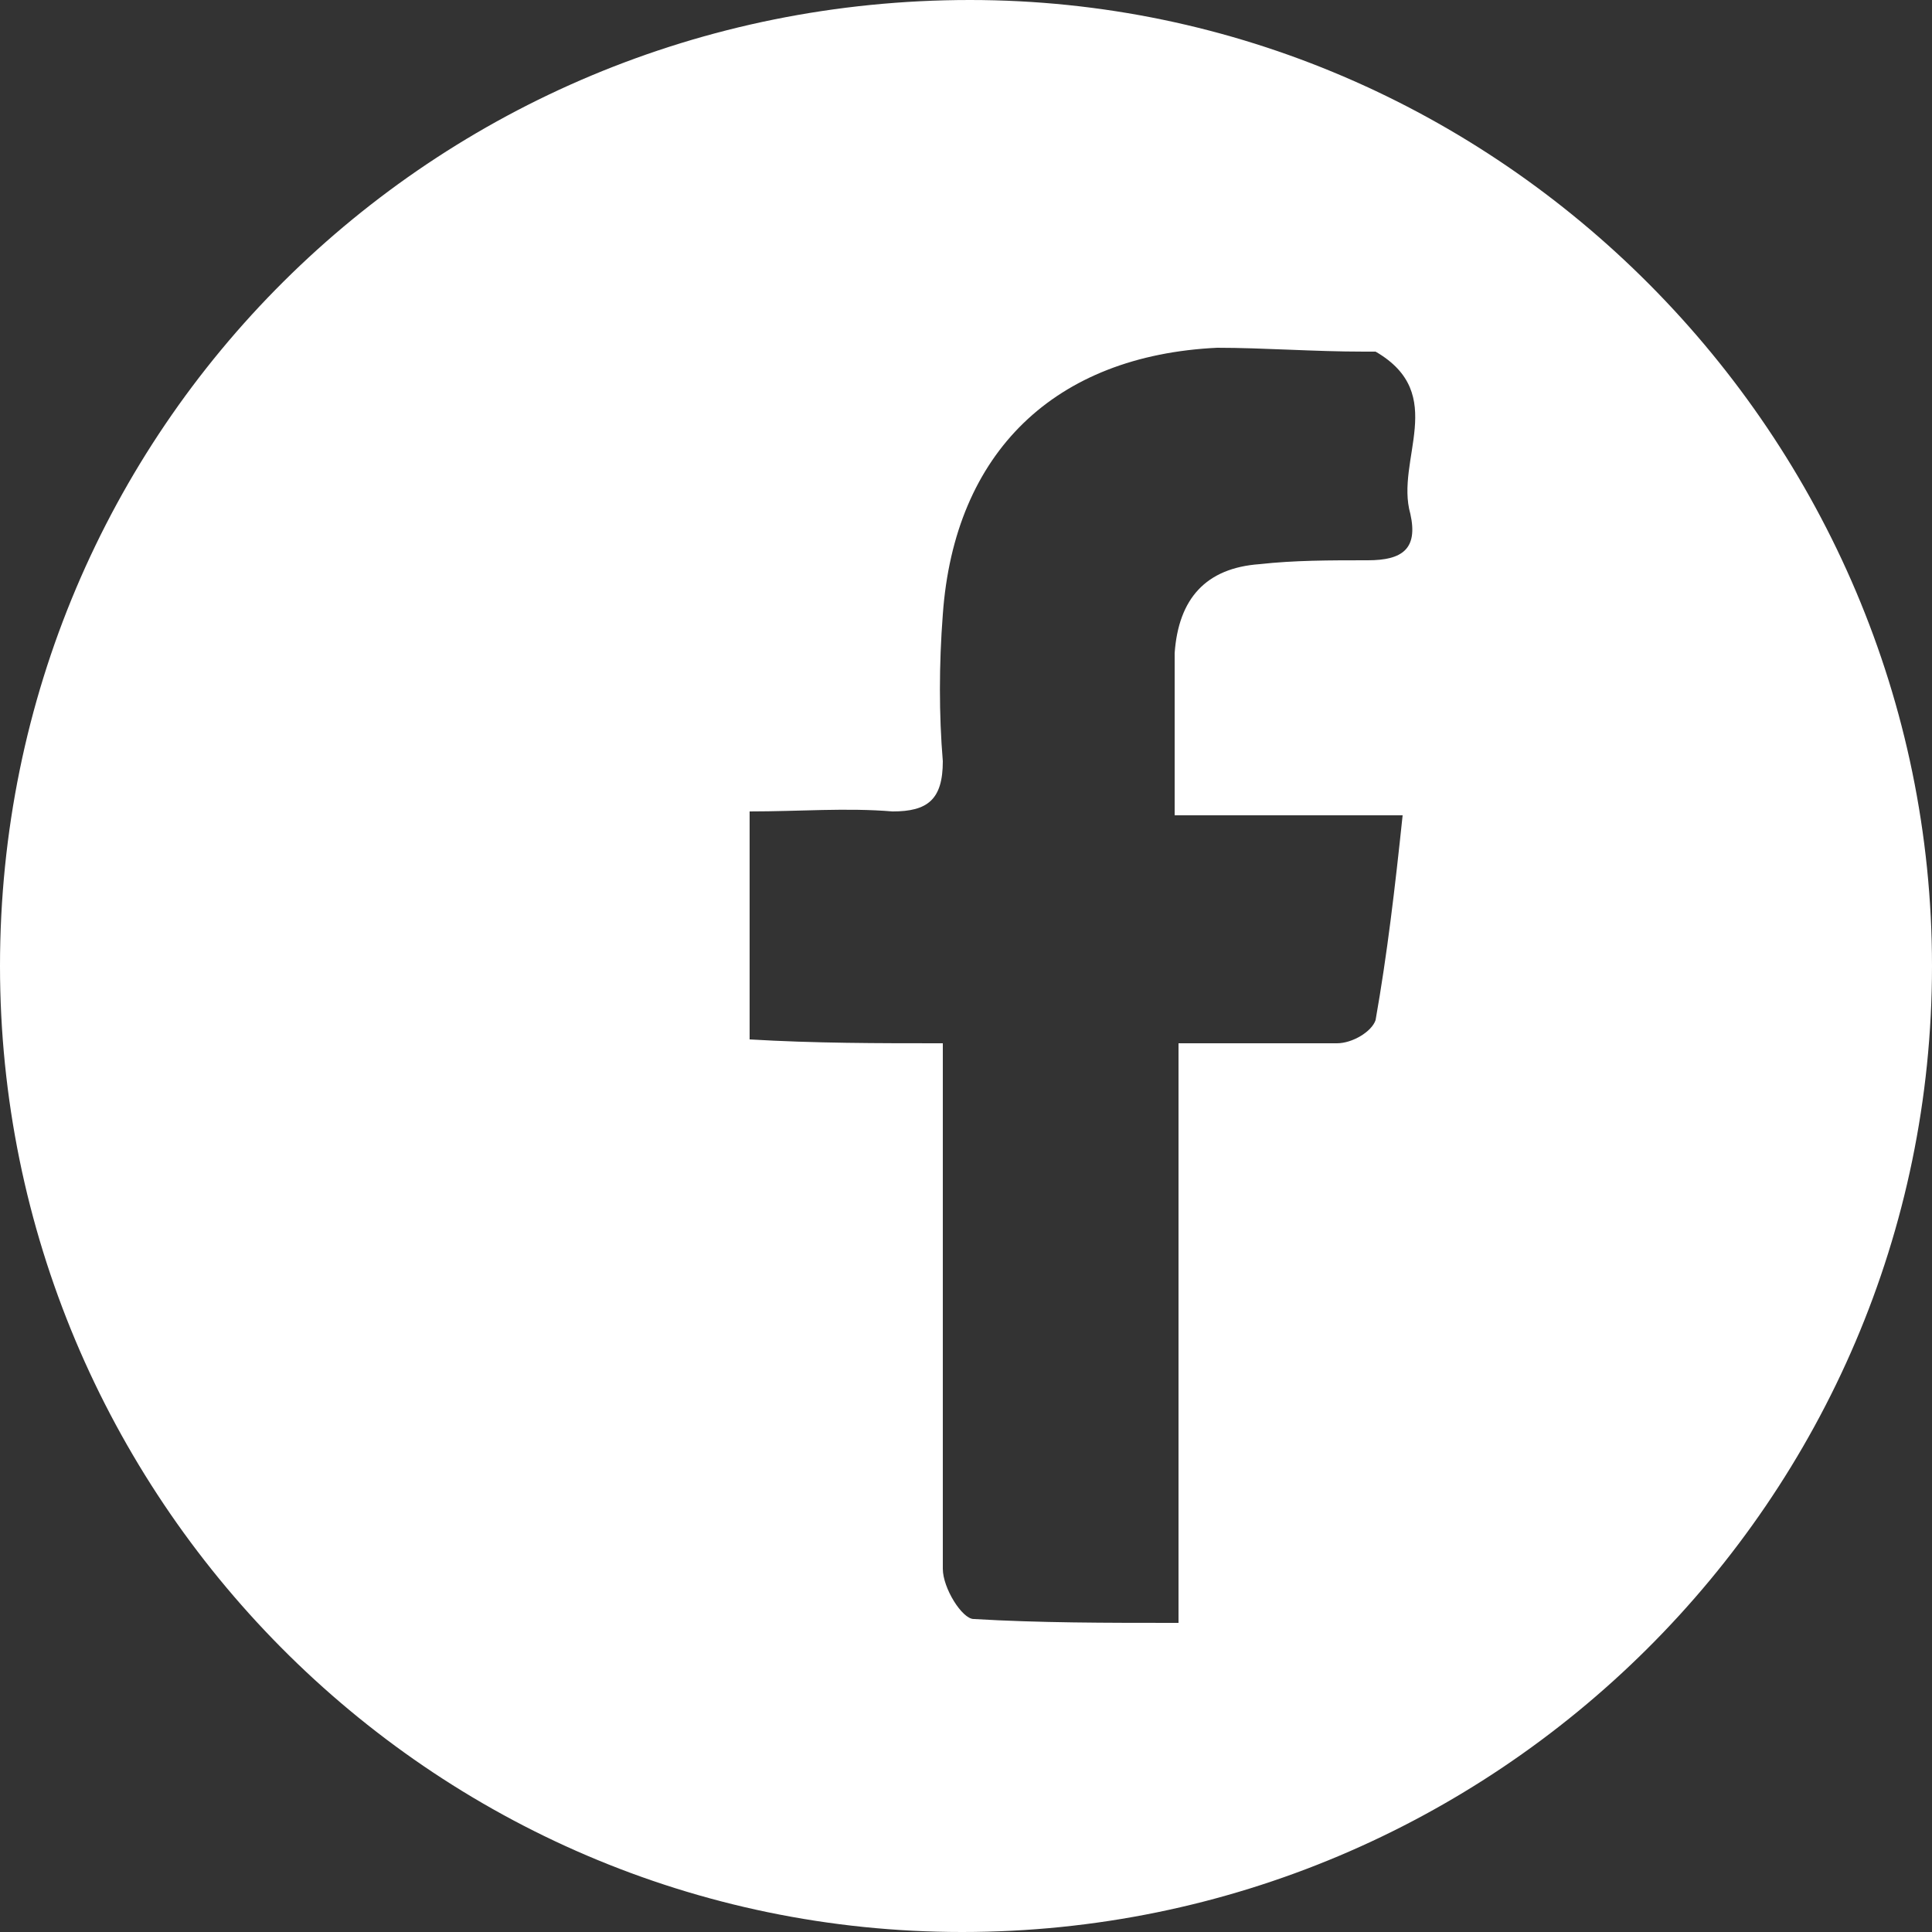 <?xml version="1.0" encoding="utf-8"?>
<!-- Generator: Adobe Illustrator 25.0.0, SVG Export Plug-In . SVG Version: 6.00 Build 0)  -->
<svg version="1.1" id="Layer_1" xmlns="http://www.w3.org/2000/svg" xmlns:xlink="http://www.w3.org/1999/xlink" x="0px" y="0px"
	 viewBox="0 0 50 50" style="enable-background:new 0 0 50 50;" xml:space="preserve">
<rect x="0" y="0" width="50" height="50" fill="#333333" stroke="none"/>
<style type="text/css">
	.st0{fill:#FFFFFF;}
</style>
<path class="st0" d="M25.1,0C38.8,0,50,11.3,50,25c0,13.8-11.3,25-25.1,25C11.1,50,0,38.7,0,25C0,11.1,11.2,0,25.1,0z M24.4,27
	c0,0.7,0,1.2,0,1.8c0,3.9,0,7.9,0,11.8c0,0.5,0.5,1.3,0.8,1.3c1.7,0.1,3.4,0.1,5.3,0.1c0-5.1,0-10,0-15c1.5,0,2.8,0,4.1,0
	c0.4,0,0.9-0.3,1-0.6c0.3-1.7,0.5-3.4,0.7-5.3c-2.1,0-3.9,0-5.9,0c0-1.5,0-2.9,0-4.2c0.1-1.4,0.8-2.2,2.2-2.3
	c0.9-0.1,1.8-0.1,2.8-0.1c0.9,0,1.3-0.3,1.1-1.2c-0.4-1.4,1-3.1-0.9-4.2c-0.1,0-0.2,0-0.3,0c-1.3,0-2.6-0.1-3.8-0.1
	c-4.2,0.2-6.8,2.7-7.1,6.9c-0.1,1.3-0.1,2.6,0,3.8c0,1-0.4,1.3-1.3,1.3c-1.2-0.1-2.4,0-3.7,0c0,2.1,0,3.9,0,5.9
	C21.1,27,22.7,27,24.4,27z"/>
</svg>

